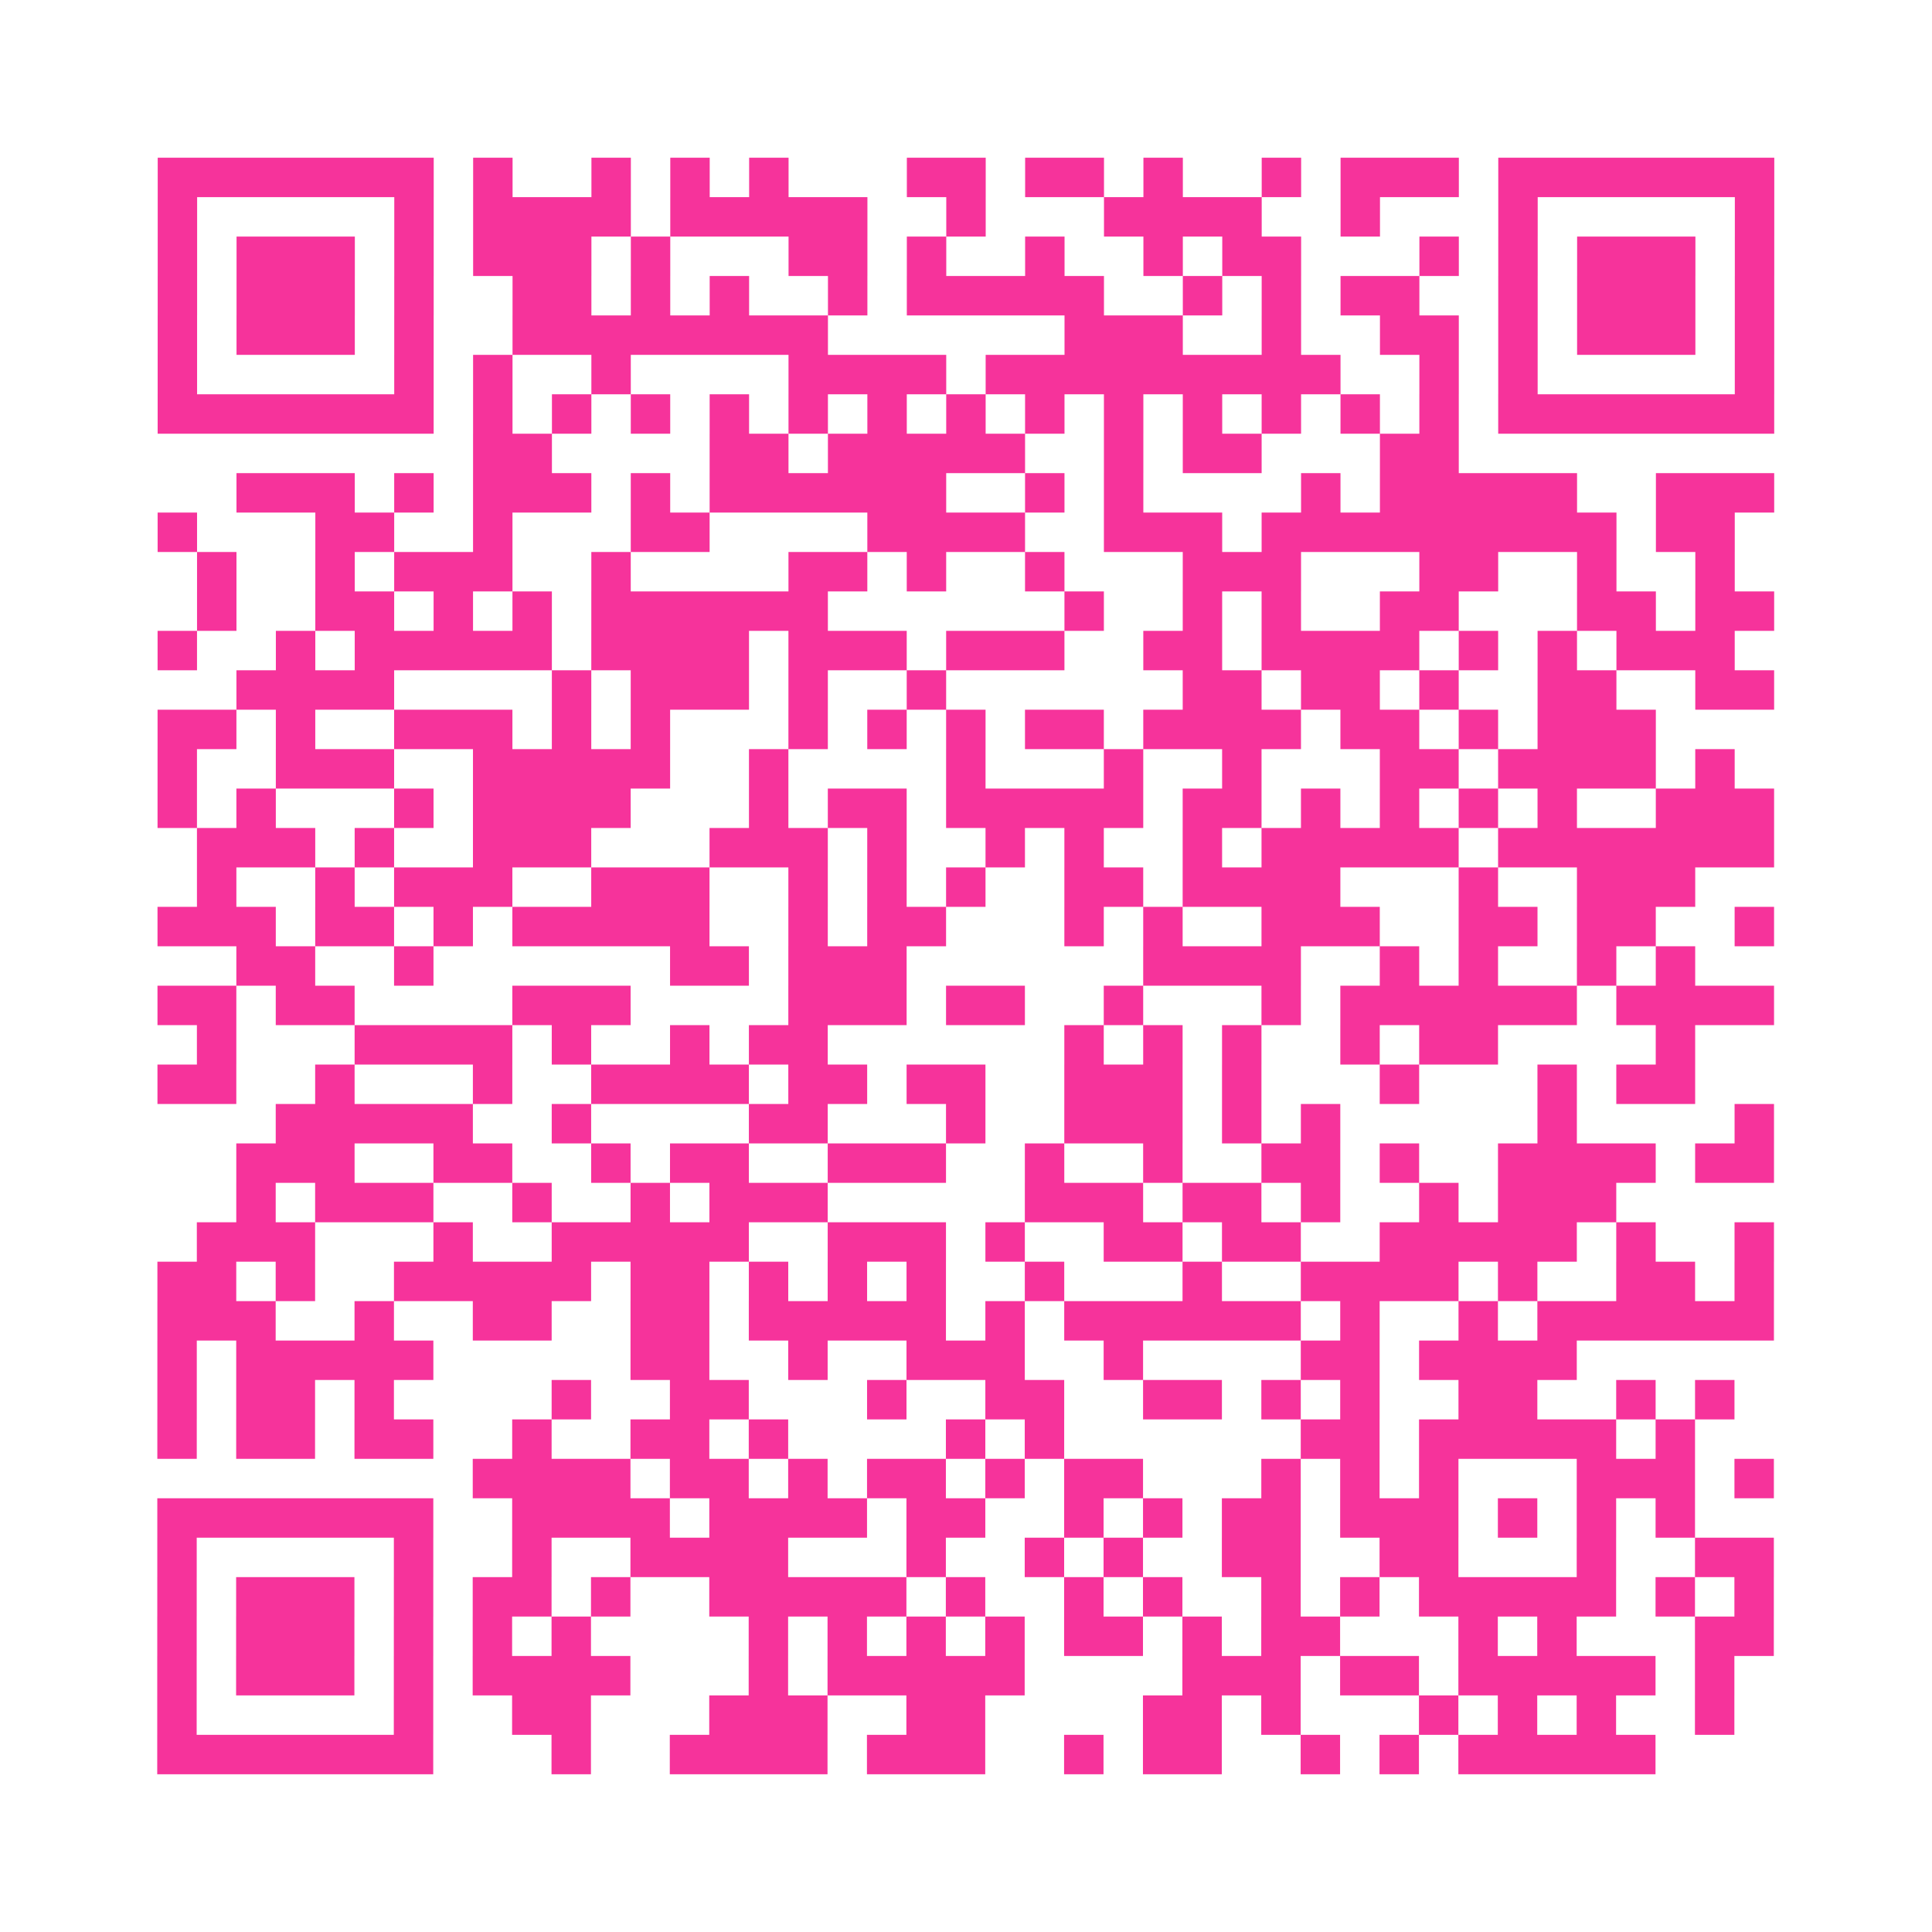<?xml version="1.0" encoding="UTF-8"?>
<svg xmlns="http://www.w3.org/2000/svg" viewBox="0 0 49 49" class="pyqrcode"><path fill="transparent" d="M0 0h49v49h-49z"/><path stroke="#f6339b" class="pyqrline" d="M4 4.5h7m1 0h1m2 0h1m1 0h1m1 0h1m3 0h2m1 0h2m1 0h1m2 0h1m1 0h3m1 0h7m-41 1h1m5 0h1m1 0h4m1 0h5m2 0h1m3 0h4m2 0h1m3 0h1m5 0h1m-41 1h1m1 0h3m1 0h1m1 0h3m1 0h1m3 0h2m1 0h1m2 0h1m2 0h1m1 0h2m3 0h1m1 0h1m1 0h3m1 0h1m-41 1h1m1 0h3m1 0h1m2 0h2m1 0h1m1 0h1m2 0h1m1 0h5m2 0h1m1 0h1m1 0h2m2 0h1m1 0h3m1 0h1m-41 1h1m1 0h3m1 0h1m2 0h8m6 0h3m2 0h1m2 0h2m1 0h1m1 0h3m1 0h1m-41 1h1m5 0h1m1 0h1m2 0h1m4 0h4m1 0h9m2 0h1m1 0h1m5 0h1m-41 1h7m1 0h1m1 0h1m1 0h1m1 0h1m1 0h1m1 0h1m1 0h1m1 0h1m1 0h1m1 0h1m1 0h1m1 0h1m1 0h1m1 0h7m-33 1h2m4 0h2m1 0h5m2 0h1m1 0h2m3 0h2m-31 1h3m1 0h1m1 0h3m1 0h1m1 0h6m2 0h1m1 0h1m4 0h1m1 0h5m2 0h3m-41 1h1m3 0h2m2 0h1m3 0h2m4 0h4m2 0h3m1 0h9m1 0h2m-39 1h1m2 0h1m1 0h3m2 0h1m4 0h2m1 0h1m2 0h1m3 0h3m3 0h2m2 0h1m2 0h1m-39 1h1m2 0h2m1 0h1m1 0h1m1 0h6m6 0h1m2 0h1m1 0h1m2 0h2m3 0h2m1 0h2m-41 1h1m2 0h1m1 0h5m1 0h4m1 0h3m1 0h3m2 0h2m1 0h4m1 0h1m1 0h1m1 0h3m-38 1h4m4 0h1m1 0h3m1 0h1m2 0h1m6 0h2m1 0h2m1 0h1m2 0h2m2 0h2m-41 1h2m1 0h1m2 0h3m1 0h1m1 0h1m3 0h1m1 0h1m1 0h1m1 0h2m1 0h4m1 0h2m1 0h1m1 0h3m-38 1h1m2 0h3m2 0h5m2 0h1m4 0h1m3 0h1m2 0h1m3 0h2m1 0h4m1 0h1m-40 1h1m1 0h1m3 0h1m1 0h4m3 0h1m1 0h2m1 0h5m1 0h2m1 0h1m1 0h1m1 0h1m1 0h1m2 0h3m-40 1h3m1 0h1m2 0h3m3 0h3m1 0h1m2 0h1m1 0h1m2 0h1m1 0h5m1 0h7m-40 1h1m2 0h1m1 0h3m2 0h3m2 0h1m1 0h1m1 0h1m2 0h2m1 0h4m3 0h1m2 0h3m-39 1h3m1 0h2m1 0h1m1 0h5m2 0h1m1 0h2m3 0h1m1 0h1m2 0h3m2 0h2m1 0h2m2 0h1m-39 1h2m2 0h1m6 0h2m1 0h3m6 0h4m2 0h1m1 0h1m2 0h1m1 0h1m-39 1h2m1 0h2m4 0h3m4 0h3m1 0h2m2 0h1m3 0h1m1 0h6m1 0h4m-40 1h1m3 0h4m1 0h1m2 0h1m1 0h2m6 0h1m1 0h1m1 0h1m2 0h1m1 0h2m4 0h1m-39 1h2m2 0h1m3 0h1m2 0h4m1 0h2m1 0h2m2 0h3m1 0h1m3 0h1m3 0h1m1 0h2m-36 1h5m2 0h1m4 0h2m3 0h1m2 0h3m1 0h1m1 0h1m5 0h1m4 0h1m-39 1h3m2 0h2m2 0h1m1 0h2m2 0h3m2 0h1m2 0h1m2 0h2m1 0h1m2 0h4m1 0h2m-39 1h1m1 0h3m2 0h1m2 0h1m1 0h3m5 0h3m1 0h2m1 0h1m2 0h1m1 0h3m-36 1h3m3 0h1m2 0h5m2 0h3m1 0h1m2 0h2m1 0h2m2 0h5m1 0h1m2 0h1m-41 1h2m1 0h1m2 0h5m1 0h2m1 0h1m1 0h1m1 0h1m2 0h1m3 0h1m2 0h4m1 0h1m2 0h2m1 0h1m-41 1h3m2 0h1m2 0h2m2 0h2m1 0h5m1 0h1m1 0h6m1 0h1m2 0h1m1 0h6m-41 1h1m1 0h5m5 0h2m2 0h1m2 0h3m2 0h1m4 0h2m1 0h4m-36 1h1m1 0h2m1 0h1m4 0h1m2 0h2m3 0h1m2 0h2m2 0h2m1 0h1m1 0h1m2 0h2m2 0h1m1 0h1m-40 1h1m1 0h2m1 0h2m2 0h1m2 0h2m1 0h1m4 0h1m1 0h1m6 0h2m1 0h5m1 0h1m-31 1h4m1 0h2m1 0h1m1 0h2m1 0h1m1 0h2m3 0h1m1 0h1m1 0h1m3 0h3m1 0h1m-41 1h7m2 0h4m1 0h4m1 0h2m2 0h1m1 0h1m1 0h2m1 0h3m1 0h1m1 0h1m1 0h1m-39 1h1m5 0h1m2 0h1m2 0h4m3 0h1m2 0h1m1 0h1m2 0h2m2 0h2m3 0h1m2 0h2m-41 1h1m1 0h3m1 0h1m1 0h2m1 0h1m2 0h5m1 0h1m2 0h1m1 0h1m2 0h1m1 0h1m1 0h5m1 0h1m1 0h1m-41 1h1m1 0h3m1 0h1m1 0h1m1 0h1m4 0h1m1 0h1m1 0h1m1 0h1m1 0h2m1 0h1m1 0h2m3 0h1m1 0h1m3 0h2m-41 1h1m1 0h3m1 0h1m1 0h4m3 0h1m1 0h5m4 0h3m1 0h2m1 0h5m1 0h1m-40 1h1m5 0h1m2 0h2m3 0h3m2 0h2m4 0h2m1 0h1m3 0h1m1 0h1m1 0h1m2 0h1m-40 1h7m3 0h1m2 0h4m1 0h3m2 0h1m1 0h2m2 0h1m1 0h1m1 0h5"/></svg>
